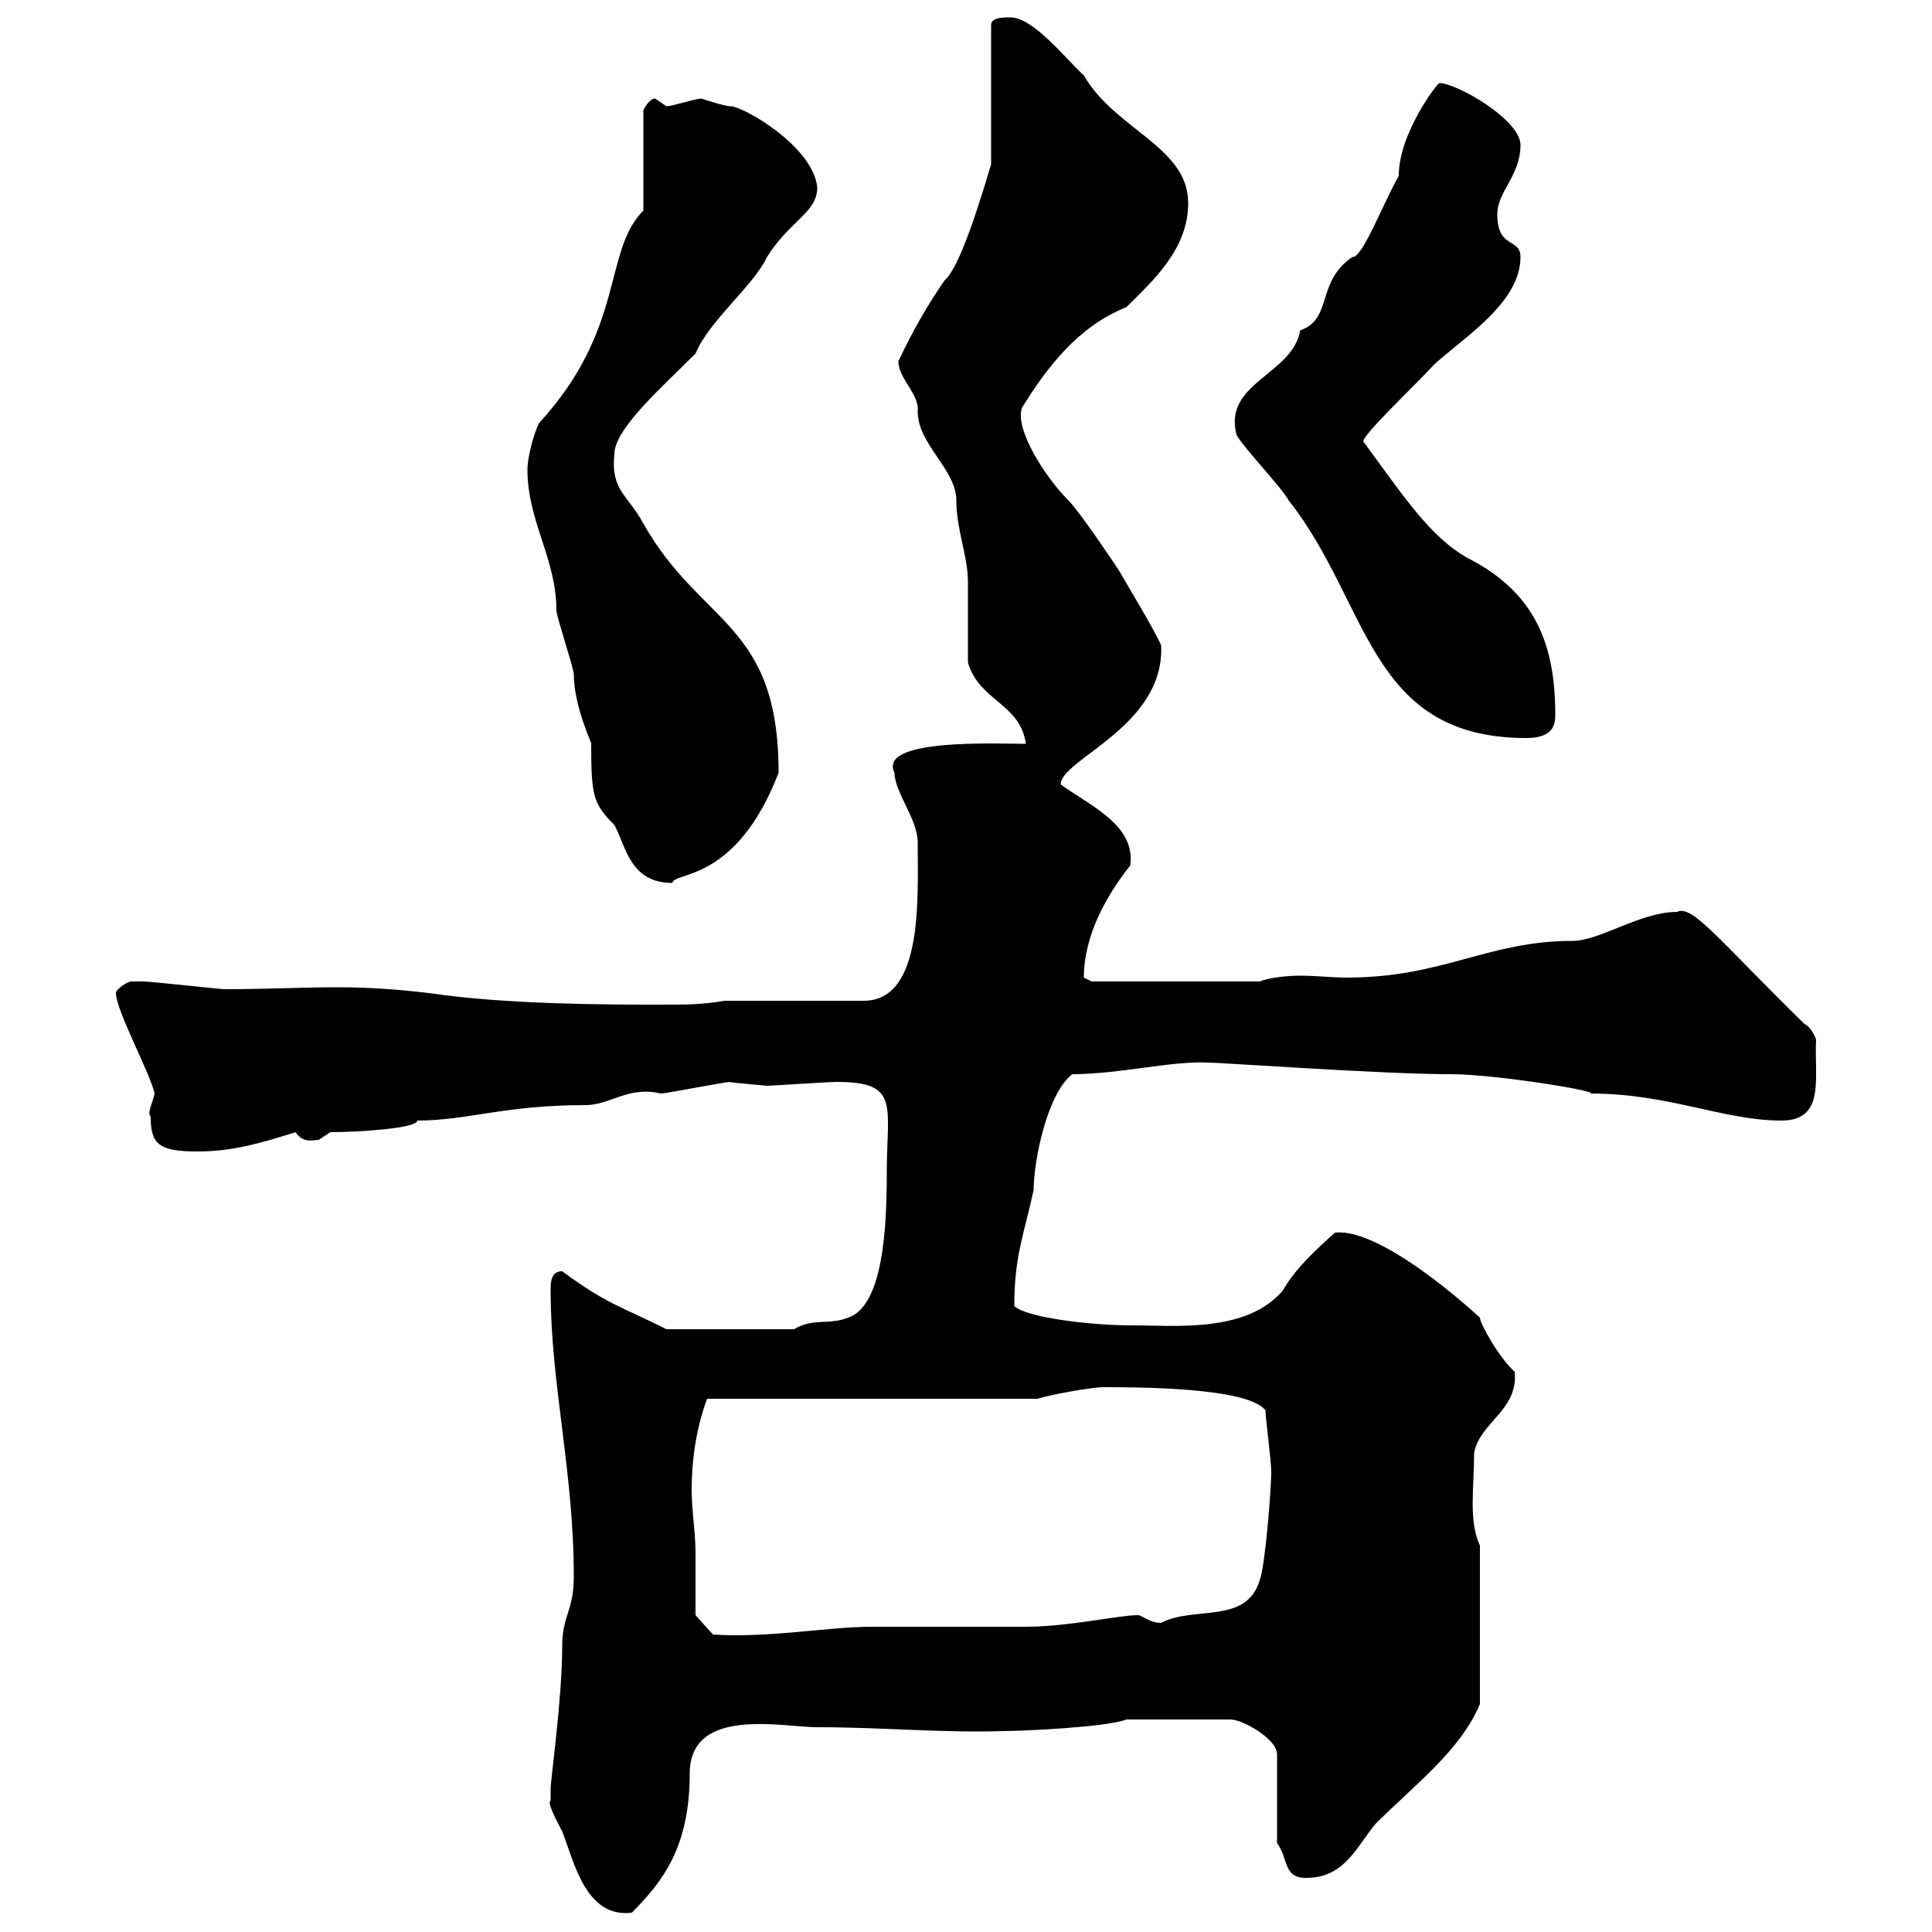 <svg xmlns="http://www.w3.org/2000/svg" xmlns:xlink="http://www.w3.org/1999/xlink" width="300" height="300"><path d="M85.50 279.60C84.90 279.90 86.40 282.60 87.30 284.40C89.10 288.90 90.90 297.90 98.10 297C102.90 292.20 107.10 286.80 107.10 275.40C107.10 264.90 121.50 268.20 126.90 268.20C137.10 268.20 146.10 269.10 155.70 268.80C158.70 268.80 171.90 268.20 174.90 267L191.10 267C192.90 267 198.30 270 198.30 272.40L198.30 286.20C200.10 288.60 199.20 291.60 202.80 291.60C208.80 291.60 210.60 286.80 213.60 283.20C219.60 277.20 226.80 271.80 229.80 264.60L229.80 240C228 236.10 228.90 231 228.90 225.60C229.80 220.80 235.80 219 235.20 213C232.80 210.90 229.80 205.50 229.80 204.60C223.20 198.60 213 190.80 207.30 191.40C204.60 193.80 201 197.10 199.20 200.40C193.50 207 182.70 205.80 175.50 205.80C169.50 205.80 159.30 204.60 157.50 202.80C157.50 195 159 191.70 160.50 184.80C160.50 180.30 162.60 169.80 166.50 166.80C173.70 166.80 182.10 164.70 187.50 165C189.90 165 214.50 166.80 225.30 166.80C232.20 166.80 248.70 169.50 246.90 169.80C259.20 169.80 267.60 174 276.60 174C283.50 174 281.70 167.40 282 161.40C282 161.40 281.40 159.60 280.20 159C267 146.10 262.80 140.40 260.40 141.60C254.70 141.60 248.40 146.10 244.20 146.10C231 146.10 224.10 151.80 209.10 151.80C207 151.80 204.30 151.50 201.90 151.50C199.80 151.50 197.10 151.80 195.60 152.40L169.50 152.40C169.50 152.40 168.30 151.80 168.30 151.80C168.30 145.20 171.90 138.90 175.50 134.40C176.40 128.10 169.20 125.10 164.70 121.80C164.70 117.90 180.90 112.80 180.30 100.20C179.10 97.50 174.90 90.60 173.70 88.50C173.10 87.60 167.70 79.50 165.90 77.70C162.30 74.10 157.50 66.60 158.70 63.30C162.60 57 167.40 50.70 174.90 47.70C179.10 43.50 184.50 38.70 184.50 31.50C184.50 22.80 173.10 20.10 168.30 11.70C165.60 9.30 160.50 2.70 156.90 2.70C155.70 2.70 153.90 2.70 153.90 3.90L153.90 25.50C151.50 33.60 148.80 41.70 146.70 43.50C144 47.40 141.60 51.60 139.50 56.10C139.50 58.80 142.80 61.20 142.50 63.90C142.50 69 148.50 72.90 148.50 77.70C148.50 82.20 150.30 86.40 150.30 90.30C150.30 92.10 150.30 101.10 150.30 102.90C152.10 108.90 158.40 109.20 159.30 115.50C154.80 115.50 136.20 114.60 138.90 120C138.90 123 142.50 127.20 142.50 130.80C142.50 139.50 143.40 155.40 134.10 155.40L112.50 155.40C108.90 156 106.80 156 102.60 156C94.80 156 78.60 156 66.60 154.20C61.50 153.60 57 153.30 52.50 153.30C47.10 153.30 41.40 153.60 34.80 153.60C34.20 153.60 23.40 152.40 22.20 152.40C22.20 152.40 21.60 152.40 20.40 152.40C19.80 152.40 18 153.60 18 154.20C18 156.90 23.40 166.80 24 169.80C23.70 171.30 22.80 172.80 23.40 173.40C23.40 177.60 24.60 178.80 30.60 178.80C36 178.80 40.20 177.60 45.90 175.80C47.10 177.60 48.60 177 49.50 177C49.50 177 51.30 175.80 51.30 175.80C55.80 175.80 64.80 175.20 64.80 174C72.60 174 78.30 171.60 90.90 171.60C94.80 171.60 97.50 168.60 102.60 169.80C103.50 169.80 112.50 168 113.40 168C112.50 168 115.80 168.30 119.10 168.60C119.70 168.60 128.70 168 129.90 168C139.80 168 137.70 171.60 137.70 182.10C137.70 190.80 137.10 202.80 131.70 204.60C128.70 205.80 126.30 204.60 123.30 206.40L103.50 206.40C96.30 202.80 94.20 202.50 87.30 197.40C85.50 197.40 85.50 199.20 85.50 200.40C85.50 214.80 89.10 228.60 89.10 244.80C89.10 250.20 87.30 250.80 87.30 255.60C87.30 263.70 85.50 276.30 85.50 277.80C85.50 277.80 85.50 279 85.50 279.60ZM108 241.20C108 237.90 107.40 234.60 107.40 231.30C107.40 227.10 108 222 109.80 217.20L161.10 217.20C162.90 216.60 169.50 215.40 171.30 215.40C176.40 215.40 193.80 215.40 196.50 219C196.50 220.20 197.40 226.80 197.40 228.60C197.40 231 196.50 243 195.60 245.40C193.50 252.30 185.40 249.30 180.30 252C178.50 252 177.30 250.80 176.70 250.80C173.70 250.80 165.90 252.60 159.30 252.60C156.90 252.60 137.70 252.60 135.30 252.60C128.70 252.60 119.10 254.40 110.70 253.80L108 250.80C108 250.80 108 243.60 108 241.20ZM81.90 72.90C81.90 81 86.40 86.70 86.40 94.80C86.40 95.70 89.10 103.80 89.10 104.70C89.10 109.80 92.10 115.80 91.80 115.50C91.80 123.60 92.10 124.80 95.40 128.10C97.20 131.40 97.80 137.10 104.40 137.10C104.70 135.30 114.30 137.10 120.90 120C120.90 96.60 108.90 97.20 99.90 81.30C97.50 76.80 94.80 76.20 95.40 70.50C95.40 66.60 102.90 60 108 54.90C110.10 49.80 117 44.40 119.10 39.90C122.70 34.20 126.90 33 126.90 29.10C126.30 22.80 115.50 16.50 113.40 16.50C112.50 16.50 108.90 15.30 108.90 15.30C108 15.30 104.40 16.50 103.50 16.50C103.50 16.50 101.70 15.30 101.70 15.30C100.80 15.30 99.90 17.10 99.90 17.10L99.90 32.70C93.60 39 97.20 51 83.70 65.70C82.80 67.50 81.90 71.10 81.90 72.90ZM192 67.50C192.90 69.30 199.20 75.90 200.10 77.70C212.70 93.60 212.40 114.60 237 114.60C241.20 114.60 241.50 112.50 241.50 111C241.50 100.20 238.50 92.10 228 86.70C222 83.40 217.80 76.80 211.80 68.70C210.60 68.40 219.60 60 222.60 56.70C227.10 52.50 236.10 47.10 236.10 39.90C236.10 36.90 232.50 38.70 232.50 33.30C232.50 29.70 236.10 27.30 236.10 22.50C236.10 18.60 226.20 12.90 223.50 12.90C223.20 12.90 217.20 20.70 217.20 27.30C214.80 31.50 211.50 40.20 210 39.90C204.30 43.80 207 49.50 201.90 51.30C200.70 58.20 189.90 59.40 192 67.50Z"/></svg>